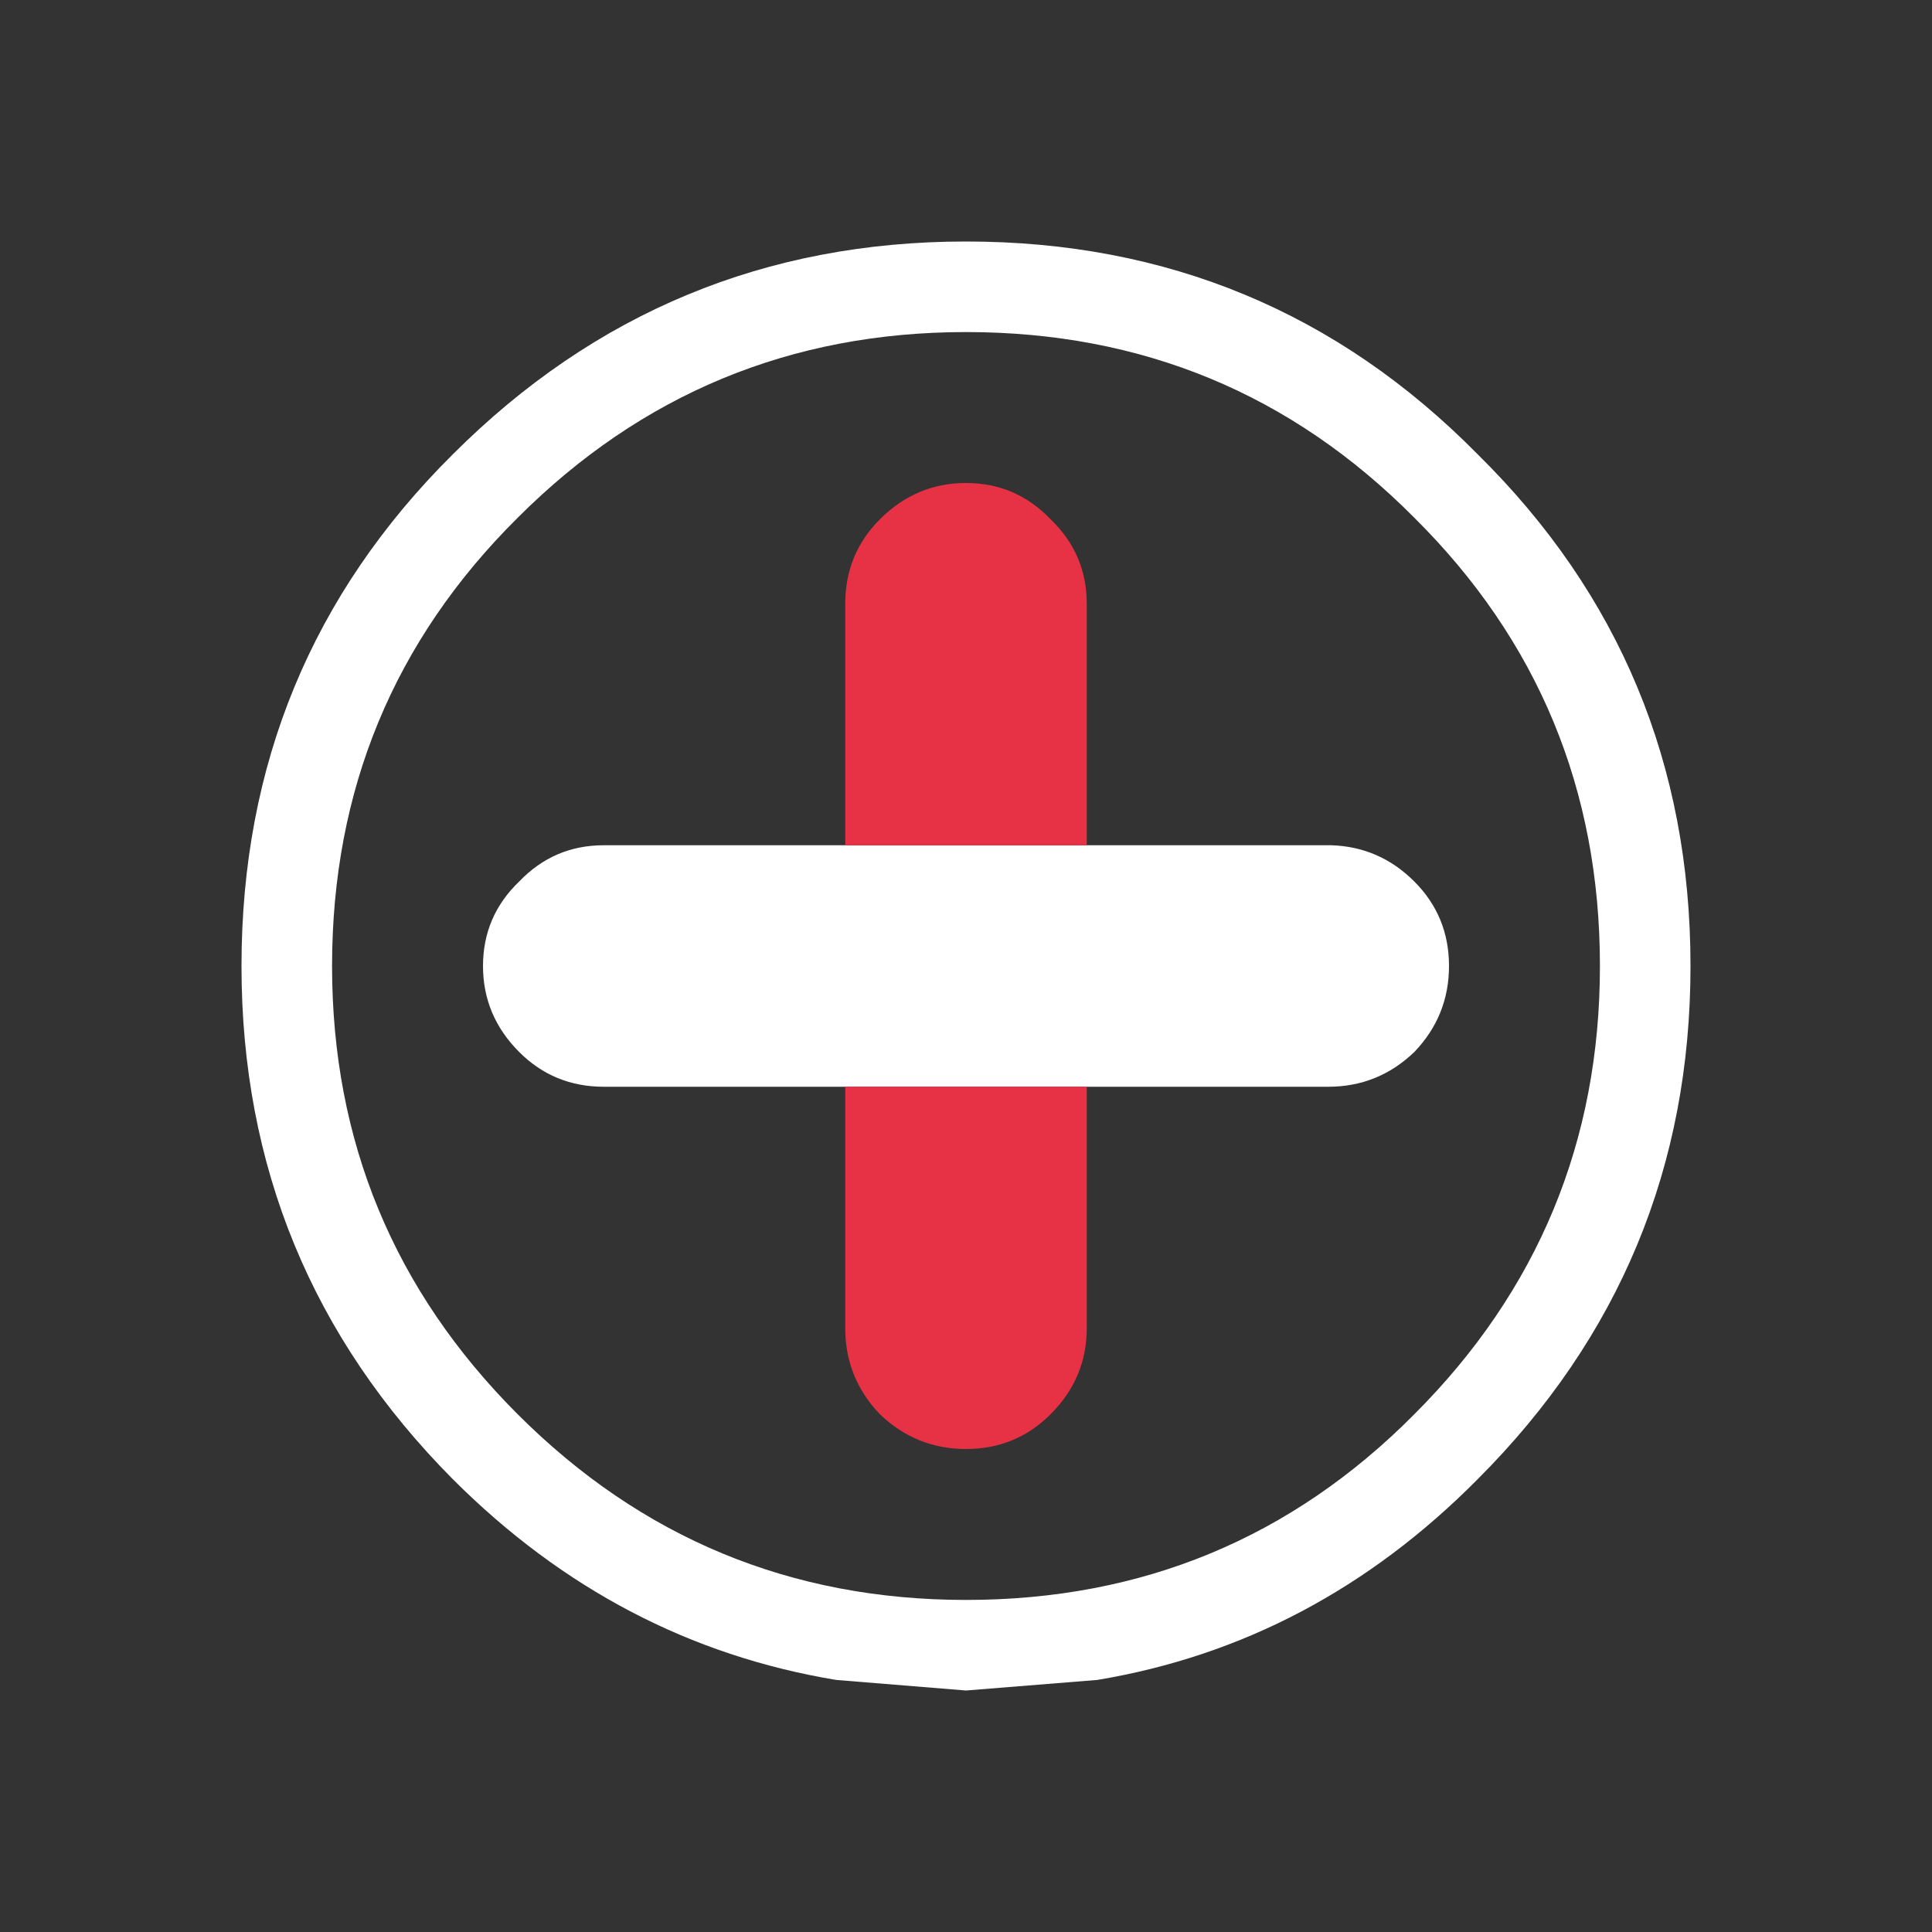 <svg width="64" height="64" xmlns="http://www.w3.org/2000/svg" xmlns:xlink="http://www.w3.org/1999/xlink">
  <rect width="100%" height="100%" fill="#333333" stroke="none"/>
  <defs/>
  <g>
    <path stroke="none" fill="#FFFFFF" d="M56 32 Q56 41.95 48.95 49 43.55 54.45 36.35 55.65 L32 56 27.7 55.65 Q20.45 54.45 15 49 8 41.95 8 32 8 22 15 15.05 22.05 8 32 8 42 8 48.95 15.05 56 22 56 32 M46.85 46.85 Q53 40.7 53 32 53 23.25 46.85 17.15 40.75 11 32 11 23.3 11 17.15 17.15 11 23.25 11 32 11 40.7 17.15 46.85 23.3 53 32 53 40.75 53 46.85 46.85 M36 28 L44.1 28 Q45.7 28.05 46.85 29.2 48 30.35 48 32 48 33.65 46.85 34.85 45.65 36 44 36 L36 36 28 36 20 36 Q18.35 36 17.2 34.85 16 33.65 16 32 16 30.35 17.2 29.2 18.35 28 20 28 L28 28 36 28"/>
    <path stroke="none" fill="#E73246" d="M36 28 L28 28 28 20 Q28 18.35 29.15 17.2 30.35 16 32 16 33.65 16 34.8 17.2 36 18.35 36 20 L36 28 M28 36 L36 36 36 44 Q36 45.65 34.8 46.85 33.65 48 32 48 30.35 48 29.15 46.85 28 45.65 28 44 L28 36"/>
  </g>
</svg>